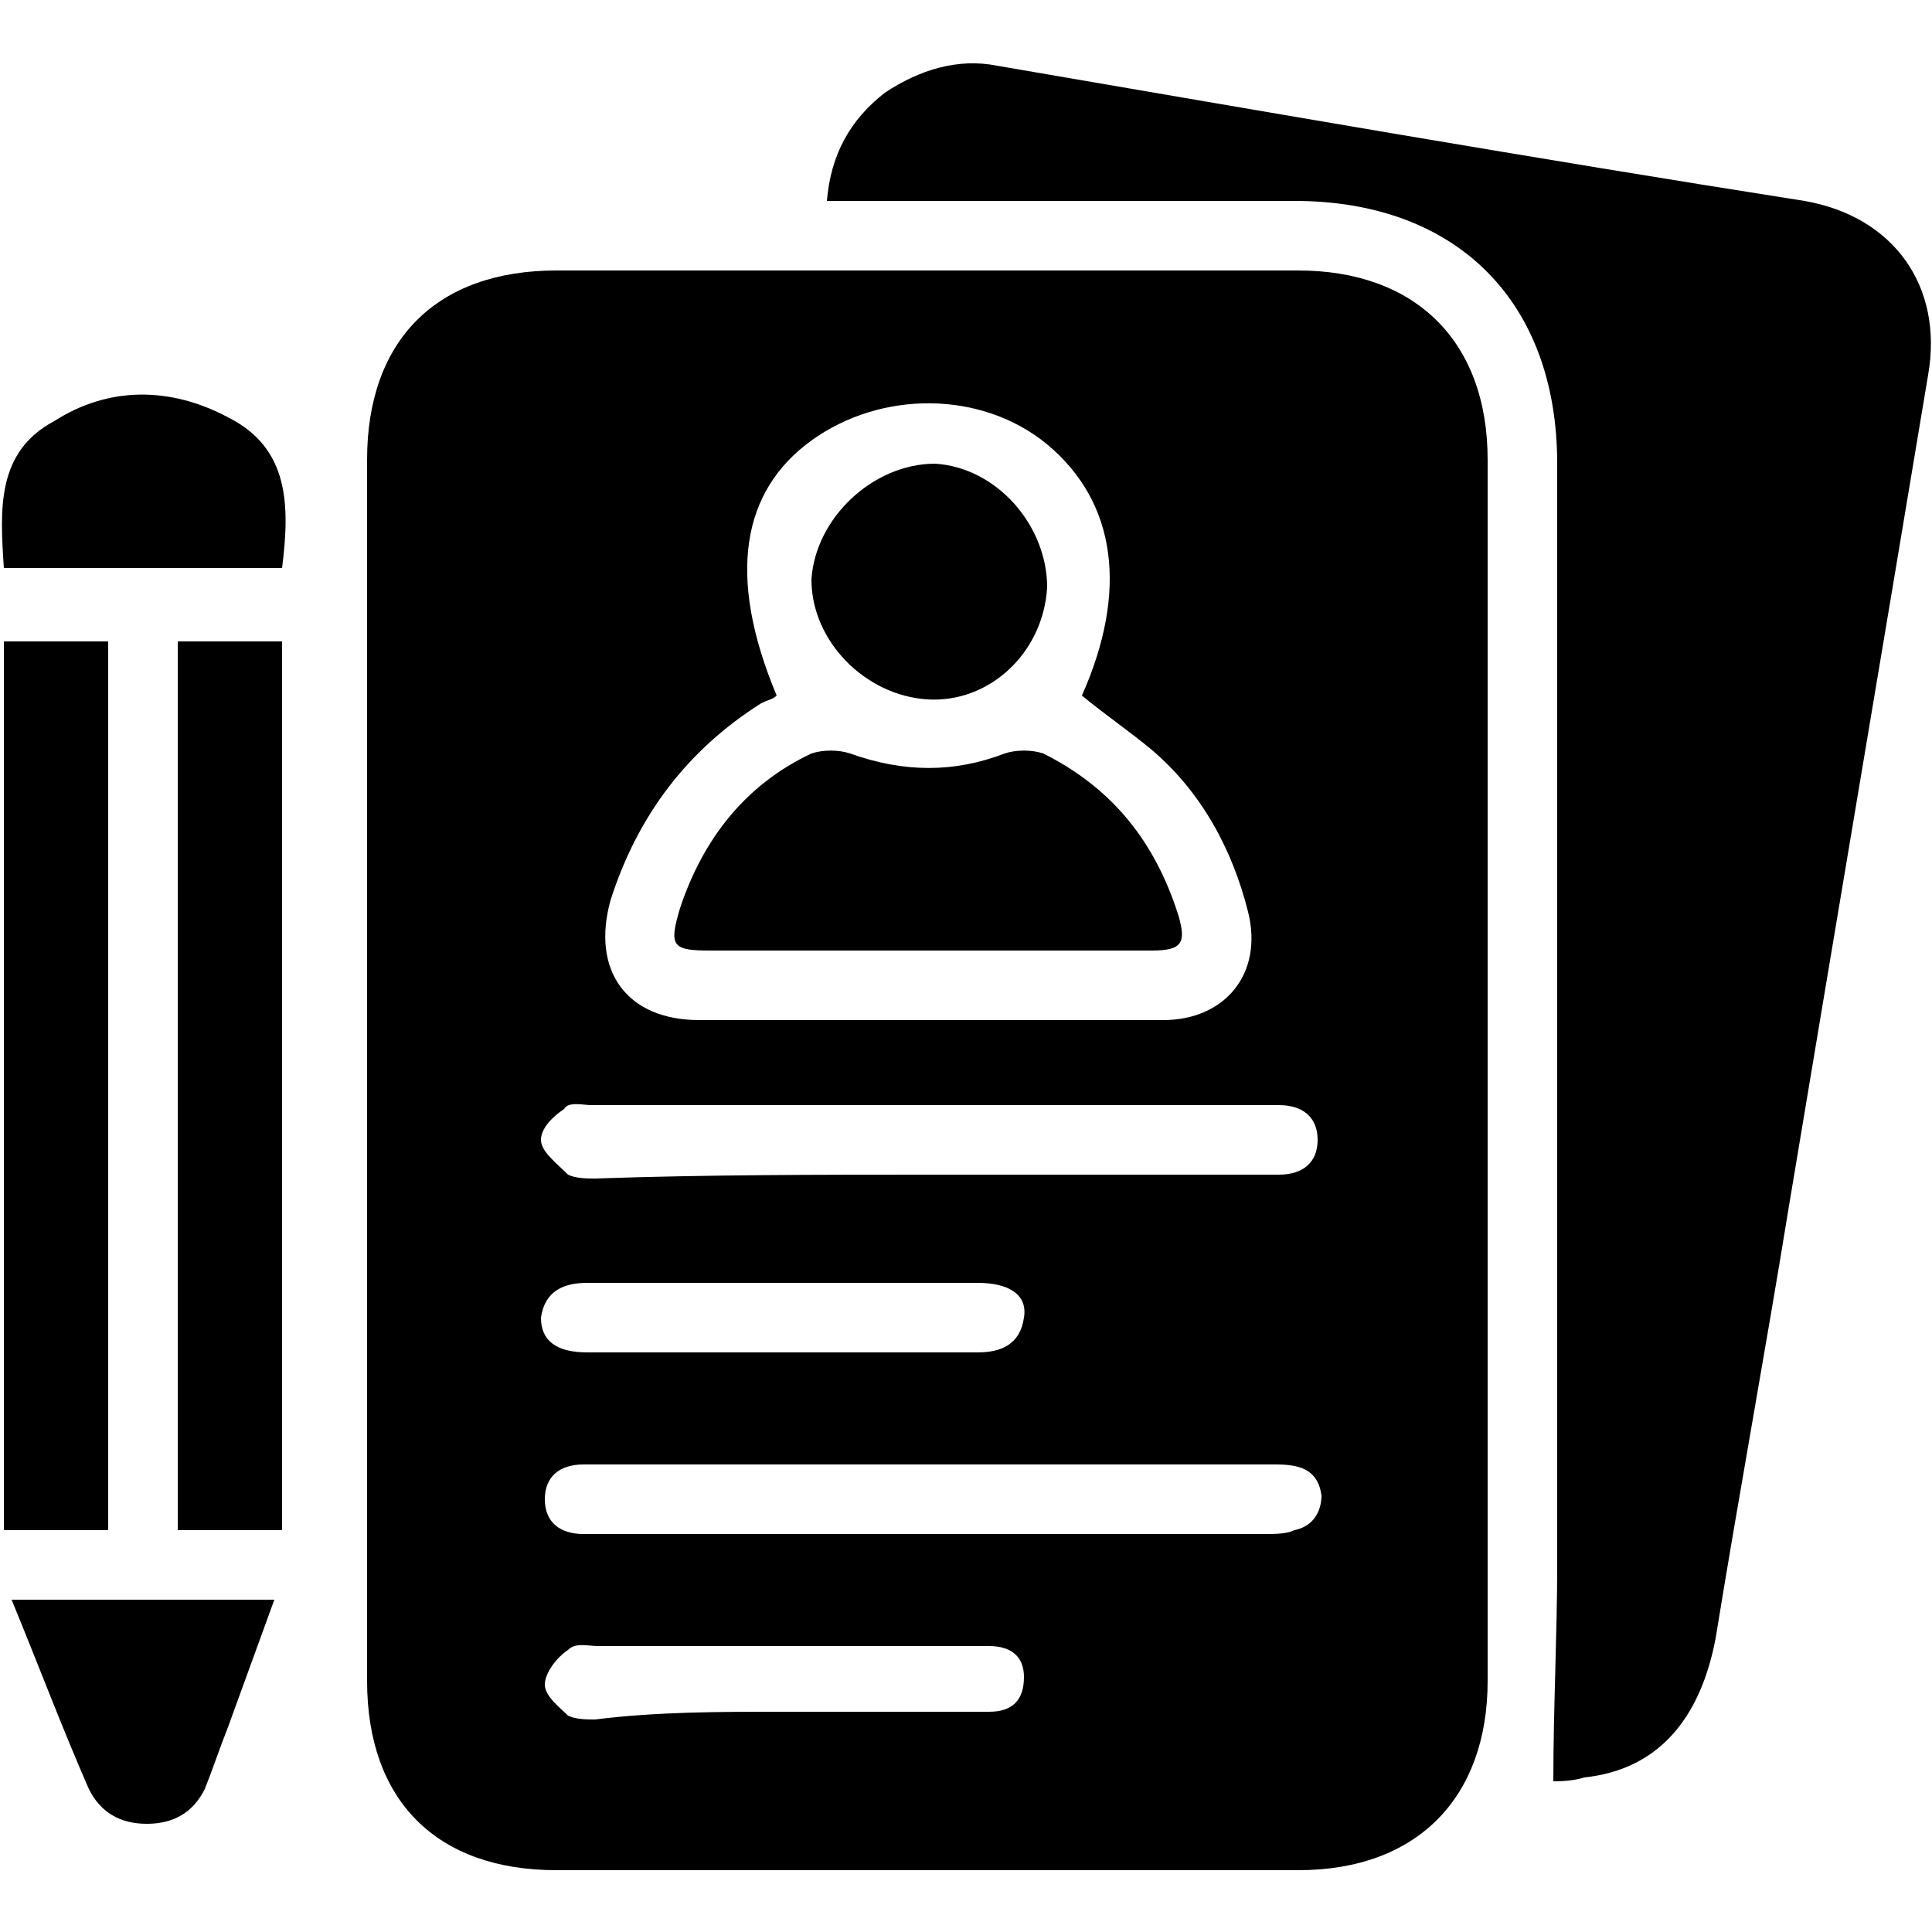 <?xml version="1.0" encoding="UTF-8"?>
<!-- Generator: Adobe Illustrator 24.0.1, SVG Export Plug-In . SVG Version: 6.00 Build 0)  -->
<svg id="Layer_1" enable-background="new 0 0 50 50" version="1.1" viewBox="0 0 50 50" xml:space="preserve" xmlns="http://www.w3.org/2000/svg">

	<path d="m38.5 27.7v15.8c0 3-1.8 4.9-4.9 4.9h-19.2c-3.1 0-4.9-1.8-4.9-4.9v-31.6c0-3.1 1.8-4.9 4.9-4.9h19.2c3 0 4.9 1.8 4.9 4.9v15.8zm-18.4-9.7c-0.1 0.1-0.2 0.1-0.4 0.2-1.9 1.2-3.2 2.9-3.9 5.1-0.5 1.8 0.4 3.1 2.3 3.1h12c1.6 0 2.6-1.2 2.2-2.8s-1.2-3.1-2.5-4.2c-0.6-0.5-1.2-0.9-1.8-1.4 1.2-2.7 0.9-5-0.9-6.5-1.7-1.4-4.3-1.4-6.1-0.1s-2.2 3.5-0.9 6.6zm4 19.9h-9c-0.6 0-1 0.3-1 0.9s0.4 0.9 1 0.9h0.5 17.1c0.3 0 0.6 0 0.8-0.1 0.5-0.1 0.7-0.5 0.7-0.9-0.1-0.7-0.6-0.8-1.2-0.8h-8.9zm0-7.5h3.3 5.7c0.6 0 1-0.3 1-0.9s-0.4-0.9-1-0.9h-0.5-17.3c-0.2 0-0.6-0.1-0.7 0.1-0.3 0.2-0.6 0.5-0.6 0.8s0.4 0.6 0.7 0.9c0.2 0.1 0.5 0.1 0.7 0.1 2.9-0.1 5.8-0.1 8.7-0.1zm-3.9 4.6h5.1c0.6 0 1.1-0.2 1.2-0.9 0.1-0.6-0.4-0.9-1.2-0.9h-10.1c-0.6 0-1.1 0.2-1.2 0.9 0 0.6 0.4 0.9 1.2 0.9h5zm0 9.3h2.8 2.6c0.6 0 0.9-0.3 0.9-0.9 0-0.5-0.3-0.8-0.9-0.8h-0.6-9.5c-0.3 0-0.6-0.1-0.8 0.1-0.3 0.2-0.6 0.6-0.6 0.9s0.4 0.6 0.6 0.8c0.2 0.1 0.5 0.1 0.7 0.1 1.6-0.2 3.2-0.2 4.8-0.2z"/>
	<path d="m40.2 46.1c0-1.9 0.1-3.8 0.1-5.6v-28.5c0-4.2-2.6-6.8-6.8-6.8h-11.1-1c0.1-1.2 0.6-2.1 1.5-2.8 0.9-0.6 1.9-0.9 2.9-0.7 7 1.2 13.9 2.4 20.9 3.5 2.3 0.4 3.6 2.2 3.2 4.5-1.2 7.2-2.4 14.3-3.6 21.5-0.6 3.7-1.3 7.5-1.9 11.2-0.4 2.1-1.5 3.4-3.4 3.6-0.3 0.1-0.7 0.1-0.8 0.1z"/>
	<path d="m4.6 16.6h2.7v23h-2.7v-23z"/>
	<path d="m0.1 16.6h2.7v23h-2.7v-23z"/>
	<path d="m0.1 14.7c-0.1-1.5-0.2-3 1.3-3.8 1.4-0.9 3-0.9 4.5-0.1 1.6 0.8 1.6 2.3 1.4 3.9h-7.2z"/>
	<path d="m0.3 41.4h6.8l-1.2 3.3c-0.2 0.5-0.4 1.1-0.6 1.6-0.3 0.6-0.8 0.9-1.5 0.9s-1.2-0.3-1.5-0.9c-0.7-1.6-1.3-3.2-2-4.9z"/>
	<path d="m24 24.6h-5.6c-1 0-1.1-0.1-0.8-1.1 0.6-1.8 1.7-3.2 3.4-4 0.3-0.1 0.7-0.1 1 0 1.4 0.5 2.7 0.5 4 0 0.3-0.1 0.7-0.1 1 0 1.8 0.9 2.9 2.3 3.5 4.2 0.2 0.7 0.1 0.9-0.7 0.9h-5.8z"/>
	<path d="m27.1 15.2c-0.1 1.7-1.5 3-3.1 2.9s-3-1.5-3-3.1c0.1-1.6 1.6-3 3.2-3 1.6 0.1 2.9 1.6 2.9 3.2z"/>

</svg>
